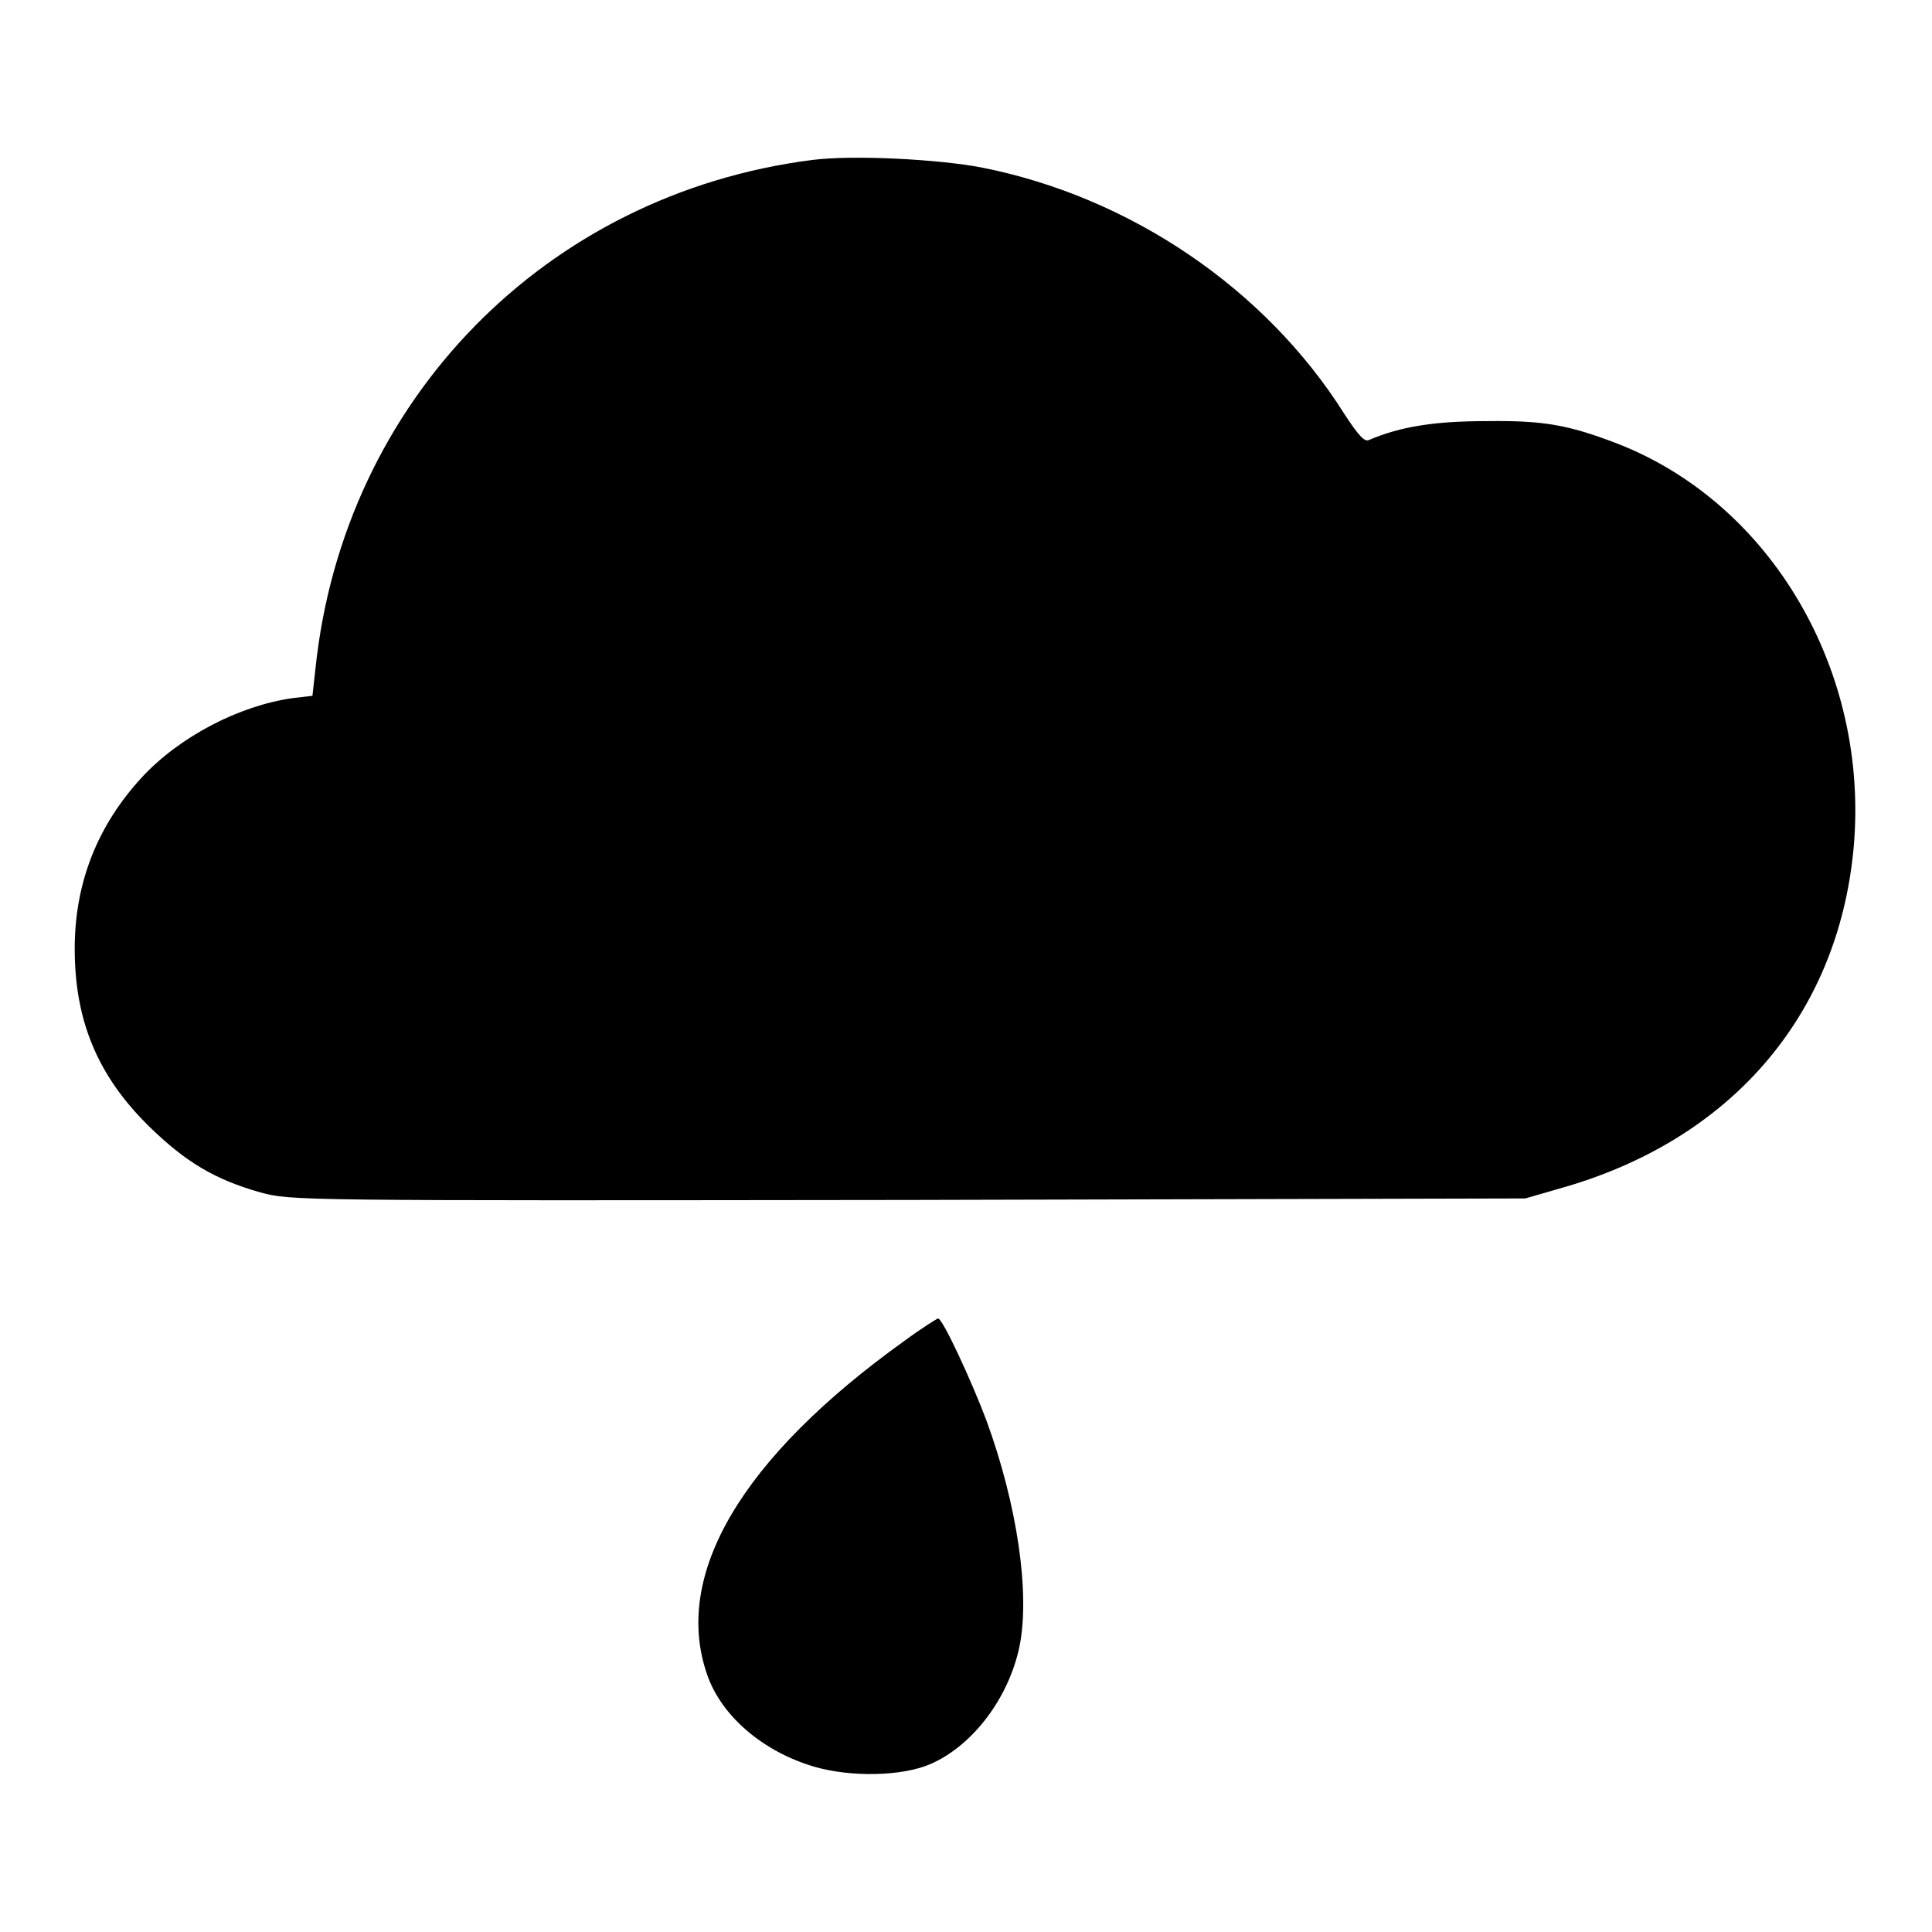 <?xml version="1.0" encoding="utf-8"?>
<!-- Svg Vector Icons : http://www.onlinewebfonts.com/icon -->
<!DOCTYPE svg PUBLIC "-//W3C//DTD SVG 1.1//EN" "http://www.w3.org/Graphics/SVG/1.1/DTD/svg11.dtd">
<svg version="1.1" xmlns="http://www.w3.org/2000/svg" xmlns:xlink="http://www.w3.org/1999/xlink" x="0px" y="0px" viewBox="0 0 256 256" enable-background="new 0 0 256 256" xml:space="preserve">
<g><g><g><path fill="#000000" d="M107.6,21.2c-35.3,4.5-62.1,31.9-65.8,67.4l-0.4,3.6l-2.6,0.3c-7.1,1-15,5.1-20,10.5c-5.9,6.4-8.9,14-8.9,22.7c0,9.5,3,16.8,9.8,23.5c4.9,4.8,8.8,7.1,14.8,8.8c4.1,1.1,4.5,1.1,85.8,1l81.8-0.2l4.5-1.3c22.6-6.3,36.9-22.8,39-45c2.2-23.5-10.9-45.9-31.5-53.8c-6.3-2.4-9.6-3-17.1-2.9c-6.8,0-11.4,0.7-15.6,2.5c-0.6,0.3-1.4-0.6-3.3-3.5c-10.4-16.5-28.3-28.7-48-32.6C124.4,21.1,113,20.5,107.6,21.2z"/><path fill="#000000" d="M119.8,177.7c-21.6,15.5-30.7,31-26.1,44.2c1.9,5.5,7.4,10.2,14.2,12.2c4.8,1.4,11.7,1.3,15.5-0.4c5.6-2.5,10.3-8.8,11.7-15.6c1.4-7-0.3-18.7-4.4-29.9c-2-5.3-5.8-13.5-6.4-13.5C124.2,174.7,122.1,176,119.8,177.7z"/></g></g></g>
</svg>
